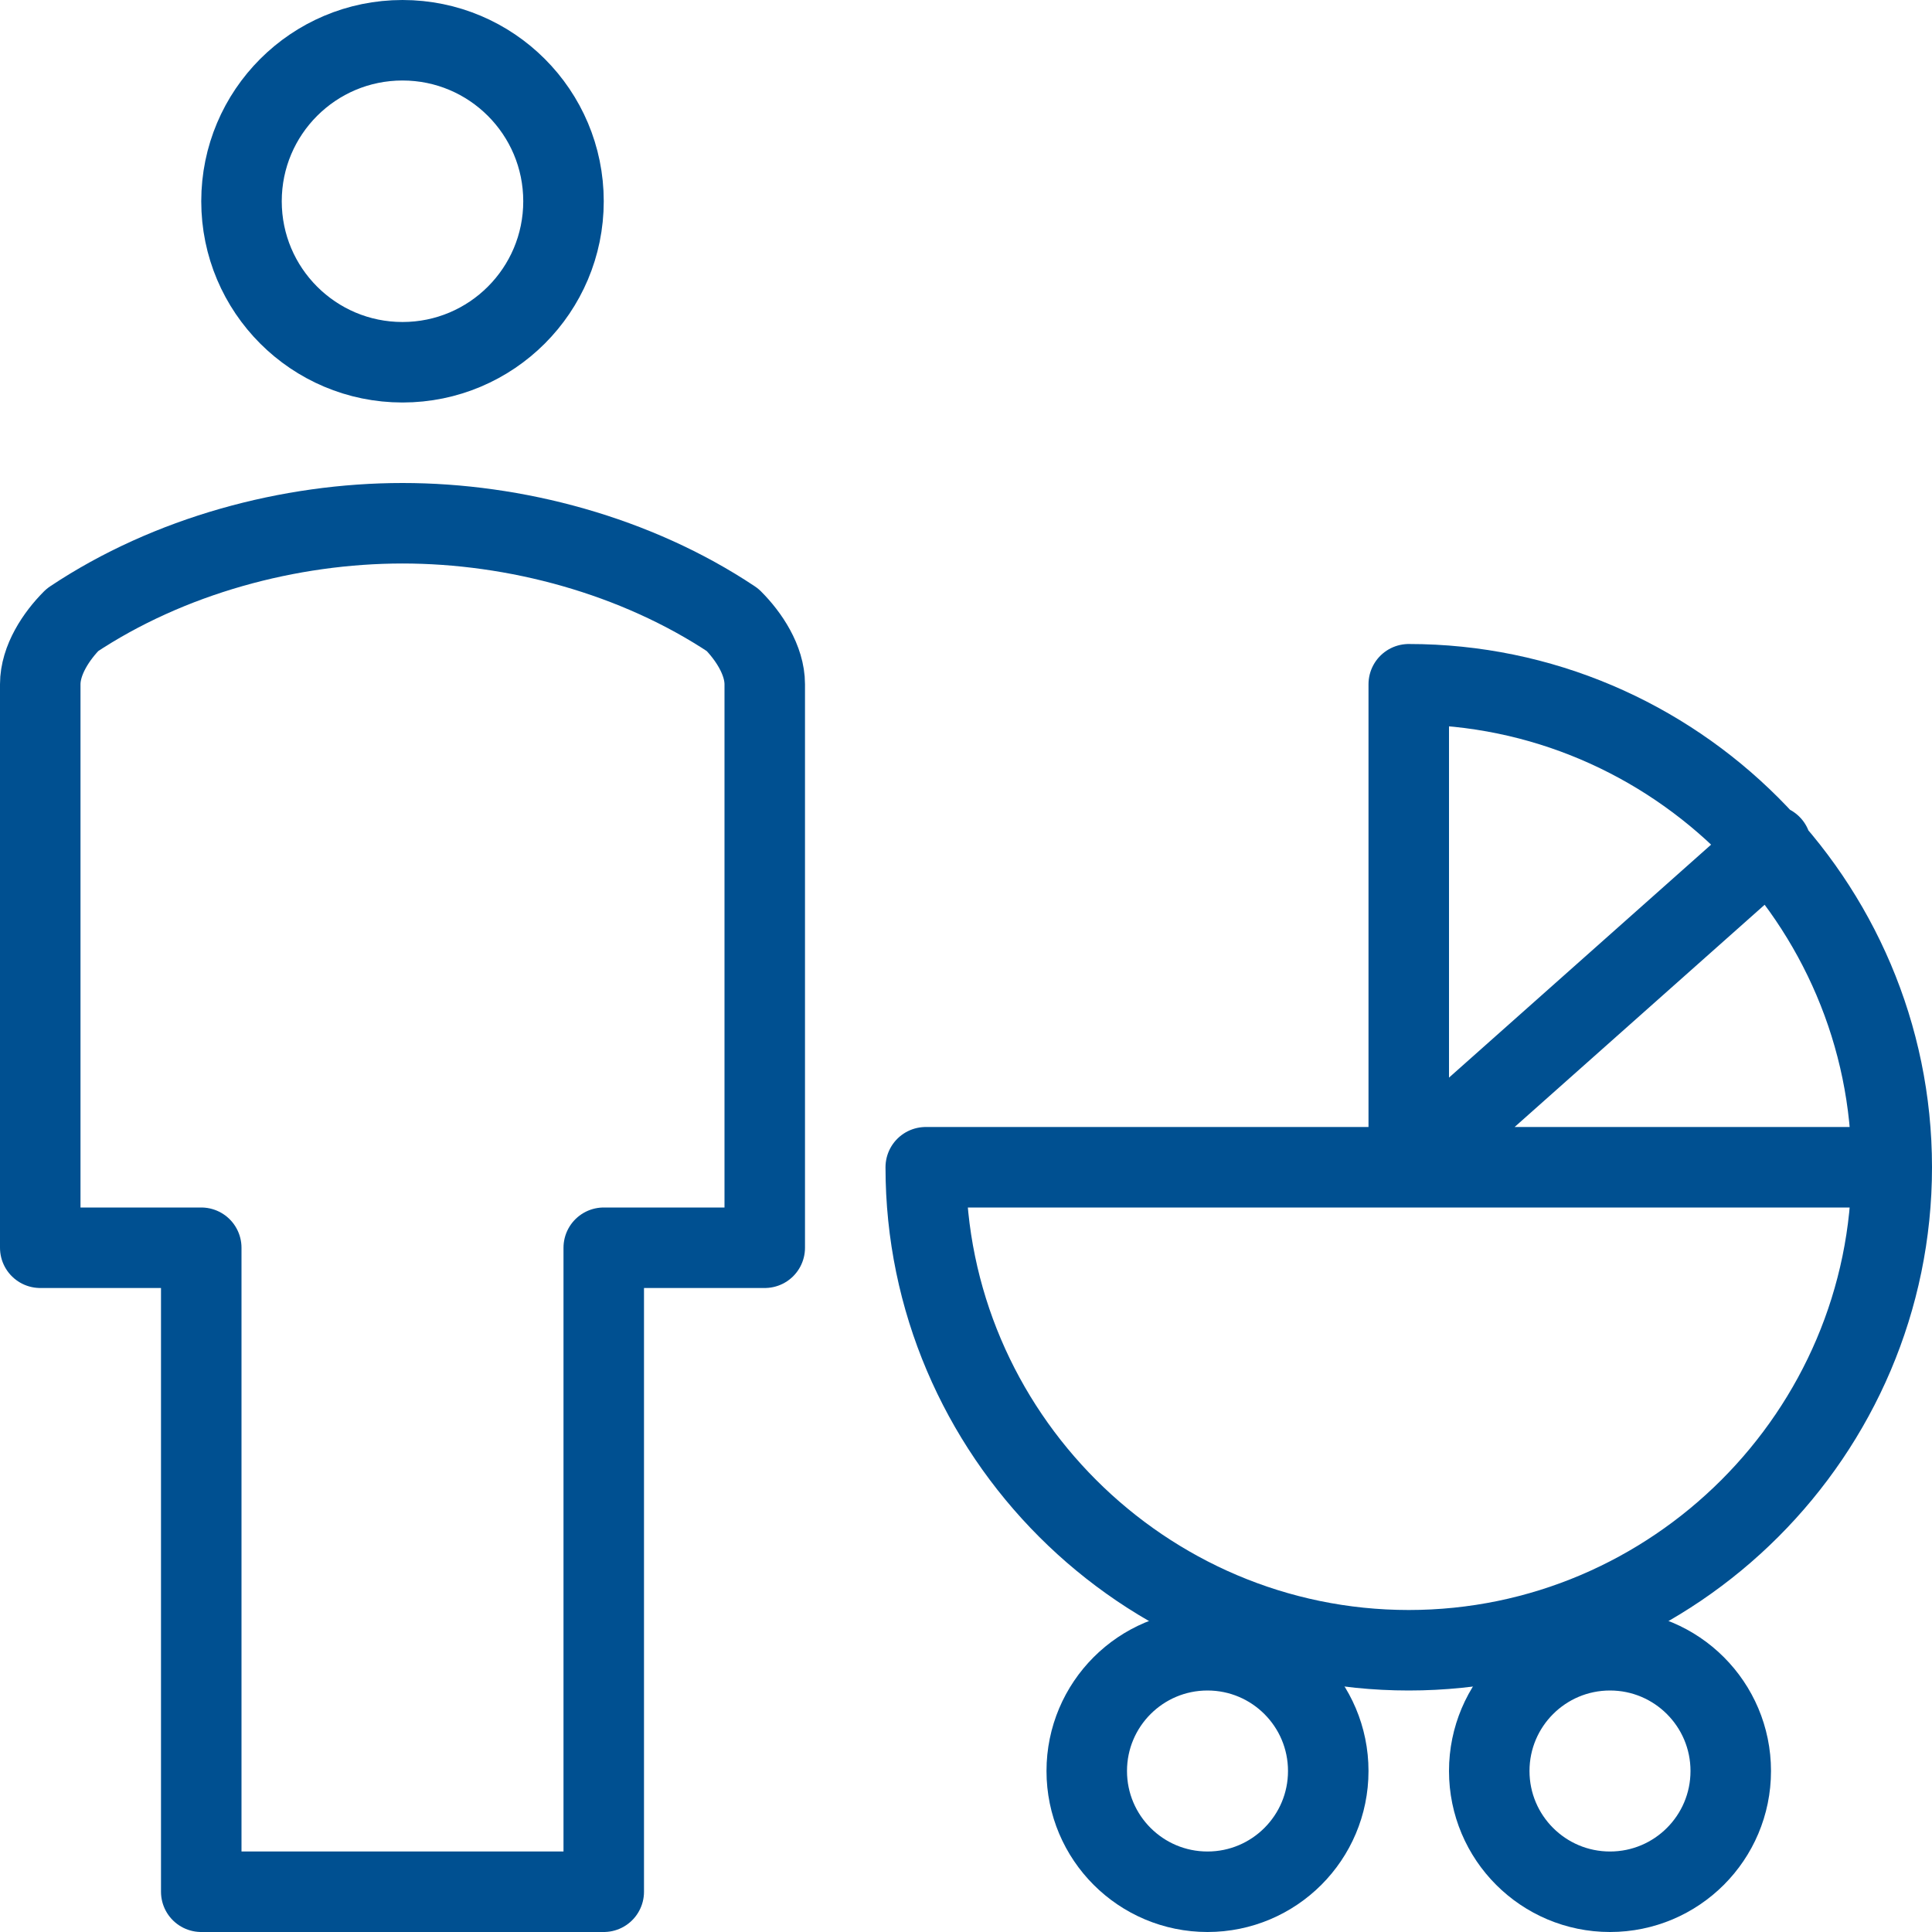 <svg viewBox="0 0 24 24" xmlns="http://www.w3.org/2000/svg" class="a"><style>.b{stroke-linecap: round; stroke-width: 1; stroke: #005091; fill: none; stroke-linejoin: round;}.a{}</style><circle cx="15" cy="22" r="1.5" class="b"/><circle cx="20" cy="22" r="1.5" class="b"/><path d="M23.5 14.5h-12c0 3.3 2.7 6 6 6s6-2.7 6-6 -2.7-6-6-6v6l4.5-4" class="b"/><circle cx="5" cy="2.5" r="2" class="b"/><path d="M5 6.5c-1.4 0-2.9.4-4.1 1.2 -.2.2-.4.5-.4.8v7h2v8h5v-8h2v-7c0-.3-.2-.6-.4-.8C7.9 6.9 6.4 6.5 5 6.5Z" class="b"/></svg>